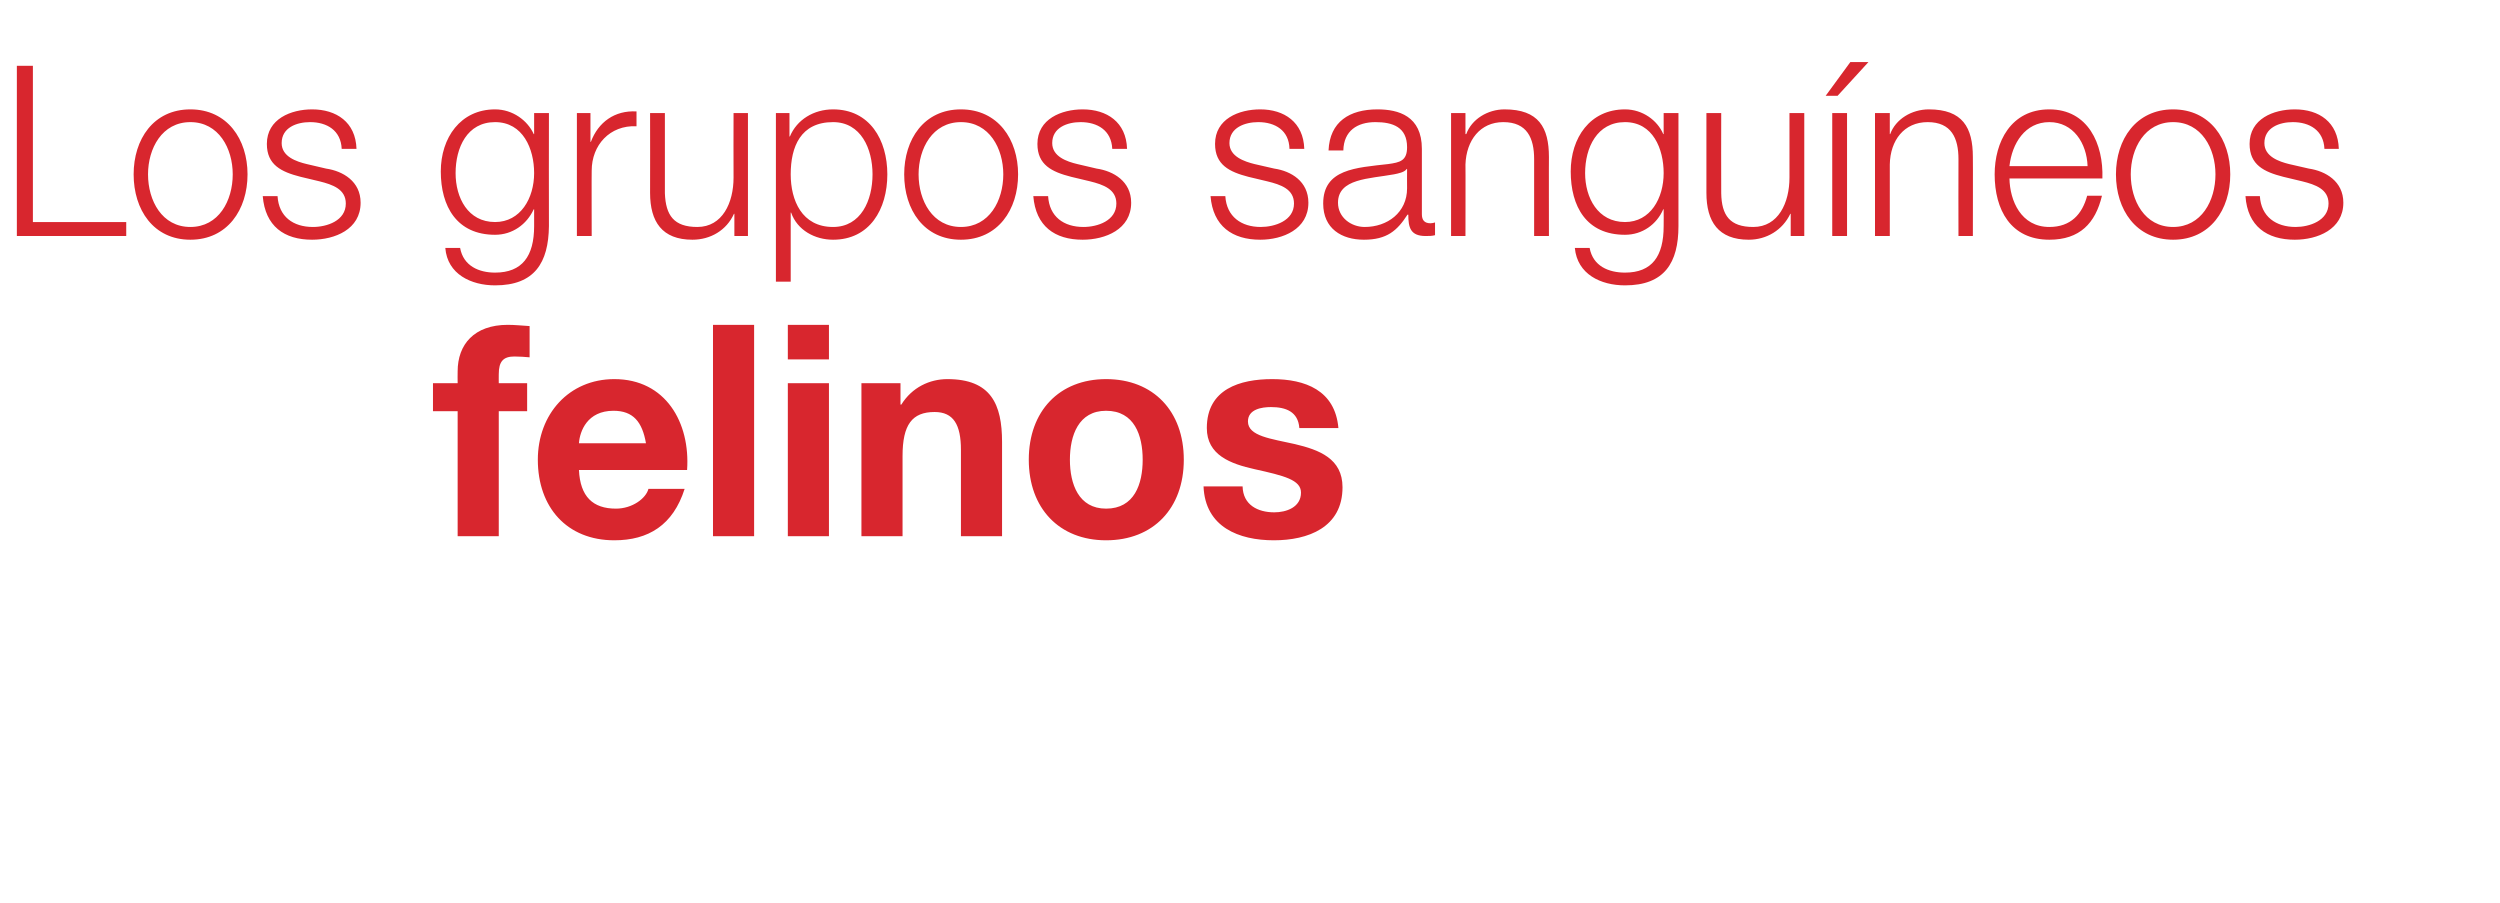 <?xml version="1.0" standalone="no"?><!DOCTYPE svg PUBLIC "-//W3C//DTD SVG 1.1//EN" "http://www.w3.org/Graphics/SVG/1.1/DTD/svg11.dtd"><svg xmlns="http://www.w3.org/2000/svg" version="1.1" width="608px" height="219.6px" viewBox="0 -16 608 219.6" style="top:-16px">  <desc>Los grupos sanguíneos felinos</desc>  <defs/>  <g id="Polygon138542">    <path d="M 111.3 84 L 105.3 84 L 105.3 77.2 L 111.3 77.2 C 111.3 77.2 111.26 74.31 111.3 74.3 C 111.3 67.8 115.3 63 123.5 63 C 125.2 63 127.1 63.2 128.8 63.3 C 128.8 63.3 128.8 70.9 128.8 70.9 C 127.6 70.8 126.4 70.7 125.1 70.7 C 122.4 70.7 121.3 71.9 121.3 75 C 121.28 74.96 121.3 77.2 121.3 77.2 L 128.2 77.2 L 128.2 84 L 121.3 84 L 121.3 114.4 L 111.3 114.4 L 111.3 84 Z M 140.8 98.3 C 141.1 104.8 144.2 107.7 149.8 107.7 C 153.8 107.7 157.1 105.2 157.7 102.9 C 157.7 102.9 166.5 102.9 166.5 102.9 C 163.7 111.7 157.7 115.4 149.4 115.4 C 137.9 115.4 130.8 107.4 130.8 95.8 C 130.8 84.7 138.4 76.2 149.4 76.2 C 161.9 76.2 167.9 86.8 167.1 98.3 C 167.1 98.3 140.8 98.3 140.8 98.3 Z M 157.1 91.8 C 156.2 86.6 154 83.9 149.2 83.9 C 142.8 83.9 141 88.9 140.8 91.8 C 140.8 91.8 157.1 91.8 157.1 91.8 Z M 173.4 63 L 183.4 63 L 183.4 114.4 L 173.4 114.4 L 173.4 63 Z M 191.6 77.2 L 201.6 77.2 L 201.6 114.4 L 191.6 114.4 L 191.6 77.2 Z M 201.6 71.4 L 191.6 71.4 L 191.6 63 L 201.6 63 L 201.6 71.4 Z M 209.5 77.2 L 219 77.2 L 219 82.4 C 219 82.4 219.22 82.37 219.2 82.4 C 221.8 78.2 226.1 76.2 230.4 76.2 C 241 76.2 243.7 82.3 243.7 91.5 C 243.7 91.52 243.7 114.4 243.7 114.4 L 233.7 114.4 C 233.7 114.4 233.68 93.39 233.7 93.4 C 233.7 87.3 231.9 84.2 227.3 84.2 C 221.8 84.2 219.5 87.3 219.5 94.9 C 219.5 94.9 219.5 114.4 219.5 114.4 L 209.5 114.4 L 209.5 77.2 Z M 269 76.2 C 280.5 76.2 287.9 84 287.9 95.8 C 287.9 107.6 280.5 115.4 269 115.4 C 257.6 115.4 250.2 107.6 250.2 95.8 C 250.2 84 257.6 76.2 269 76.2 Z M 269 107.7 C 275.9 107.7 277.9 101.7 277.9 95.8 C 277.9 89.9 275.9 83.9 269 83.9 C 262.3 83.9 260.2 89.9 260.2 95.8 C 260.2 101.7 262.3 107.7 269 107.7 Z M 302.2 102.3 C 302.3 106.8 305.9 108.6 309.9 108.6 C 312.8 108.6 316.4 107.4 316.4 103.8 C 316.4 100.7 312.3 99.7 305.1 98.1 C 299.3 96.8 293.5 94.7 293.5 88.1 C 293.5 78.6 301.6 76.2 309.4 76.2 C 317.4 76.2 324.7 78.9 325.5 88.1 C 325.5 88.1 316 88.1 316 88.1 C 315.7 84.1 312.7 83 309.1 83 C 306.9 83 303.5 83.5 303.5 86.5 C 303.5 90.1 309.2 90.7 314.9 92 C 320.8 93.4 326.5 95.5 326.5 102.5 C 326.5 112.3 318.1 115.4 309.8 115.4 C 301.3 115.4 293.1 112.2 292.7 102.3 C 292.7 102.3 302.2 102.3 302.2 102.3 Z " stroke="none" fill="#d8262e"/>  </g>  <g id="Polygon138541">    <path d="M 4.1 0 L 8 0 L 8 38 L 30.7 38 L 30.7 41.4 L 4.1 41.4 L 4.1 0 Z M 60.2 26.4 C 60.2 35 55.3 42.3 46.3 42.3 C 37.3 42.3 32.5 35 32.5 26.4 C 32.5 17.9 37.3 10.6 46.3 10.6 C 55.3 10.6 60.2 17.9 60.2 26.4 Z M 36 26.4 C 36 32.8 39.4 39.2 46.3 39.2 C 53.2 39.2 56.6 32.8 56.6 26.4 C 56.6 20.1 53.2 13.7 46.3 13.7 C 39.4 13.7 36 20.1 36 26.4 Z M 83.1 20.2 C 82.9 15.7 79.5 13.7 75.4 13.7 C 72.2 13.7 68.5 15 68.5 18.8 C 68.5 22.1 72.1 23.3 74.6 23.9 C 74.6 23.9 79.3 25 79.3 25 C 83.4 25.6 87.7 28.1 87.7 33.3 C 87.7 39.8 81.4 42.3 75.9 42.3 C 69.1 42.3 64.5 39 63.9 31.7 C 63.9 31.7 67.5 31.7 67.5 31.7 C 67.8 36.7 71.3 39.2 76.1 39.2 C 79.5 39.2 84.1 37.7 84.1 33.5 C 84.1 30 80.9 28.9 77.7 28.1 C 77.7 28.1 73.1 27 73.1 27 C 68.4 25.8 64.9 24.1 64.9 19 C 64.9 12.9 70.8 10.6 75.9 10.6 C 81.8 10.6 86.5 13.7 86.7 20.2 C 86.7 20.2 83.1 20.2 83.1 20.2 Z M 129.9 26.1 C 129.9 20.2 127.2 13.7 120.4 13.7 C 113.6 13.7 110.8 19.9 110.8 26.1 C 110.8 32.1 113.8 38 120.4 38 C 126.6 38 129.9 32.2 129.9 26.1 Z M 133.5 39 C 133.4 47.9 130 53.4 120.4 53.4 C 114.6 53.4 108.8 50.7 108.3 44.3 C 108.3 44.3 111.9 44.3 111.9 44.3 C 112.7 48.7 116.5 50.3 120.4 50.3 C 127 50.3 129.9 46.3 129.9 39 C 129.88 38.98 129.9 34.9 129.9 34.9 C 129.9 34.9 129.76 34.92 129.8 34.9 C 128.1 38.6 124.6 41.1 120.4 41.1 C 111.1 41.1 107.2 34.2 107.2 25.7 C 107.2 17.5 112 10.6 120.4 10.6 C 124.7 10.6 128.3 13.3 129.8 16.6 C 129.76 16.65 129.9 16.6 129.9 16.6 L 129.9 11.5 L 133.5 11.5 C 133.5 11.5 133.46 38.98 133.5 39 Z M 140.3 11.5 L 143.6 11.5 L 143.6 18.5 C 143.6 18.5 143.69 18.5 143.7 18.5 C 145.5 13.7 149.5 10.8 154.8 11.1 C 154.8 11.1 154.8 14.7 154.8 14.7 C 148.3 14.4 143.9 19.3 143.9 25.5 C 143.86 25.46 143.9 41.4 143.9 41.4 L 140.3 41.4 L 140.3 11.5 Z M 181.9 41.4 L 178.6 41.4 L 178.6 36 C 178.6 36 178.53 36.02 178.5 36 C 176.7 40 172.8 42.3 168.4 42.3 C 161 42.3 158.1 37.9 158.1 30.9 C 158.13 30.91 158.1 11.5 158.1 11.5 L 161.7 11.5 C 161.7 11.5 161.71 30.97 161.7 31 C 161.9 36.4 163.9 39.2 169.6 39.2 C 175.7 39.2 178.4 33.3 178.4 27.2 C 178.36 27.2 178.4 11.5 178.4 11.5 L 181.9 11.5 L 181.9 41.4 Z M 202.6 13.7 C 194.7 13.7 192.3 19.7 192.3 26.4 C 192.3 32.7 195 39.2 202.6 39.2 C 209.4 39.2 212.2 32.7 212.2 26.4 C 212.2 20.2 209.4 13.7 202.6 13.7 Z M 188.7 11.5 L 192 11.5 L 192 17.2 C 192 17.2 192.12 17.17 192.1 17.2 C 193.8 13.1 197.9 10.6 202.6 10.6 C 211.5 10.6 215.8 18 215.8 26.4 C 215.8 34.9 211.5 42.3 202.6 42.3 C 198.2 42.3 193.9 40 192.4 35.7 C 192.4 35.73 192.3 35.7 192.3 35.7 L 192.3 52.5 L 188.7 52.5 L 188.7 11.5 Z M 247.6 26.4 C 247.6 35 242.7 42.3 233.7 42.3 C 224.7 42.3 219.9 35 219.9 26.4 C 219.9 17.9 224.7 10.6 233.7 10.6 C 242.7 10.6 247.6 17.9 247.6 26.4 Z M 223.4 26.4 C 223.4 32.8 226.8 39.2 233.7 39.2 C 240.6 39.2 244 32.8 244 26.4 C 244 20.1 240.6 13.7 233.7 13.7 C 226.8 13.7 223.4 20.1 223.4 26.4 Z M 270.5 20.2 C 270.3 15.7 266.9 13.7 262.8 13.7 C 259.6 13.7 255.9 15 255.9 18.8 C 255.9 22.1 259.5 23.3 262 23.9 C 262 23.9 266.7 25 266.7 25 C 270.8 25.6 275.1 28.1 275.1 33.3 C 275.1 39.8 268.8 42.3 263.3 42.3 C 256.5 42.3 251.9 39 251.3 31.7 C 251.3 31.7 254.9 31.7 254.9 31.7 C 255.2 36.7 258.7 39.2 263.5 39.2 C 266.9 39.2 271.5 37.7 271.5 33.5 C 271.5 30 268.3 28.9 265.1 28.1 C 265.1 28.1 260.5 27 260.5 27 C 255.8 25.8 252.3 24.1 252.3 19 C 252.3 12.9 258.2 10.6 263.3 10.6 C 269.2 10.6 273.9 13.7 274.1 20.2 C 274.1 20.2 270.5 20.2 270.5 20.2 Z M 313.6 20.2 C 313.5 15.7 310.1 13.7 306 13.7 C 302.8 13.7 299 15 299 18.8 C 299 22.1 302.7 23.3 305.1 23.9 C 305.1 23.9 309.9 25 309.9 25 C 314 25.6 318.2 28.1 318.2 33.3 C 318.2 39.8 311.9 42.3 306.5 42.3 C 299.7 42.3 295 39 294.4 31.7 C 294.4 31.7 298 31.7 298 31.7 C 298.3 36.7 301.9 39.2 306.6 39.2 C 310 39.2 314.7 37.7 314.7 33.5 C 314.7 30 311.5 28.9 308.2 28.1 C 308.2 28.1 303.6 27 303.6 27 C 299 25.8 295.5 24.1 295.5 19 C 295.5 12.9 301.3 10.6 306.5 10.6 C 312.3 10.6 317 13.7 317.2 20.2 C 317.2 20.2 313.6 20.2 313.6 20.2 Z M 342.2 25.1 C 342.2 25.1 342.06 25.06 342.1 25.1 C 341.6 25.9 340 26.2 339 26.4 C 333 27.5 325.4 27.4 325.4 33.3 C 325.4 36.9 328.6 39.2 331.9 39.2 C 337.4 39.2 342.2 35.7 342.2 29.8 C 342.17 29.81 342.2 25.1 342.2 25.1 Z M 323.1 20.6 C 323.4 13.6 328.2 10.6 335 10.6 C 340.1 10.6 345.8 12.2 345.8 20.2 C 345.8 20.2 345.8 36.1 345.8 36.1 C 345.8 37.5 346.4 38.3 347.9 38.3 C 348.3 38.3 348.7 38.2 349 38.1 C 349 38.1 349 41.2 349 41.2 C 348.2 41.4 347.6 41.4 346.7 41.4 C 343 41.4 342.5 39.3 342.5 36.2 C 342.5 36.2 342.3 36.2 342.3 36.2 C 339.8 40.1 337.3 42.3 331.7 42.3 C 326.3 42.3 321.8 39.6 321.8 33.5 C 321.8 25.1 329.8 24.8 337.6 23.9 C 340.5 23.5 342.2 23.1 342.2 19.8 C 342.2 14.9 338.7 13.7 334.5 13.7 C 330.1 13.7 326.8 15.8 326.7 20.6 C 326.7 20.6 323.1 20.6 323.1 20.6 Z M 352.9 11.5 L 356.4 11.5 L 356.4 16.6 C 356.4 16.6 356.55 16.65 356.6 16.6 C 357.9 13 361.8 10.6 365.9 10.6 C 374.2 10.6 376.7 15 376.7 22.2 C 376.67 22.16 376.7 41.4 376.7 41.4 L 373.1 41.4 C 373.1 41.4 373.09 22.74 373.1 22.7 C 373.1 17.6 371.4 13.7 365.6 13.7 C 360 13.7 356.6 18.1 356.4 24 C 356.44 23.95 356.4 41.4 356.4 41.4 L 352.9 41.4 L 352.9 11.5 Z M 404.6 26.1 C 404.6 20.2 402 13.7 395.2 13.7 C 388.4 13.7 385.5 19.9 385.5 26.1 C 385.5 32.1 388.6 38 395.2 38 C 401.4 38 404.6 32.2 404.6 26.1 Z M 408.2 39 C 408.2 47.9 404.8 53.4 395.2 53.4 C 389.3 53.4 383.6 50.7 383 44.3 C 383 44.3 386.6 44.3 386.6 44.3 C 387.4 48.7 391.2 50.3 395.2 50.3 C 401.8 50.3 404.6 46.3 404.6 39 C 404.64 38.98 404.6 34.9 404.6 34.9 C 404.6 34.9 404.52 34.92 404.5 34.9 C 402.9 38.6 399.4 41.1 395.2 41.1 C 385.8 41.1 382 34.2 382 25.7 C 382 17.5 386.7 10.6 395.2 10.6 C 399.5 10.6 403.1 13.3 404.5 16.6 C 404.52 16.65 404.6 16.6 404.6 16.6 L 404.6 11.5 L 408.2 11.5 C 408.2 11.5 408.22 38.98 408.2 39 Z M 438.8 41.4 L 435.5 41.4 L 435.5 36 C 435.5 36 435.39 36.02 435.4 36 C 433.5 40 429.6 42.3 425.3 42.3 C 417.9 42.3 415 37.9 415 30.9 C 414.98 30.91 415 11.5 415 11.5 L 418.6 11.5 C 418.6 11.5 418.56 30.97 418.6 31 C 418.7 36.4 420.7 39.2 426.4 39.2 C 432.5 39.2 435.2 33.3 435.2 27.2 C 435.22 27.2 435.2 11.5 435.2 11.5 L 438.8 11.5 L 438.8 41.4 Z M 445.6 41.4 L 445.6 11.5 L 449.2 11.5 L 449.2 41.4 L 445.6 41.4 Z M 446.9 7.3 L 444 7.3 L 450 -0.9 L 454.4 -0.9 L 446.9 7.3 Z M 456 11.5 L 459.6 11.5 L 459.6 16.6 C 459.6 16.6 459.72 16.65 459.7 16.6 C 461 13 464.9 10.6 469.1 10.6 C 477.3 10.6 479.8 15 479.8 22.2 C 479.84 22.16 479.8 41.4 479.8 41.4 L 476.3 41.4 C 476.3 41.4 476.26 22.74 476.3 22.7 C 476.3 17.6 474.6 13.7 468.8 13.7 C 463.1 13.7 459.7 18.1 459.6 24 C 459.6 23.95 459.6 41.4 459.6 41.4 L 456 41.4 L 456 11.5 Z M 488.7 27.4 C 488.8 32.8 491.5 39.2 498.4 39.2 C 503.6 39.2 506.4 36.1 507.6 31.6 C 507.6 31.6 511.2 31.6 511.2 31.6 C 509.6 38.3 505.8 42.3 498.4 42.3 C 489 42.3 485.1 35 485.1 26.4 C 485.1 18.6 489 10.6 498.4 10.6 C 507.8 10.6 511.6 19 511.3 27.4 C 511.3 27.4 488.7 27.4 488.7 27.4 Z M 507.7 24.4 C 507.5 18.8 504.2 13.7 498.4 13.7 C 492.5 13.7 489.3 18.9 488.7 24.4 C 488.7 24.4 507.7 24.4 507.7 24.4 Z M 542.4 26.4 C 542.4 35 537.5 42.3 528.5 42.3 C 519.5 42.3 514.6 35 514.6 26.4 C 514.6 17.9 519.5 10.6 528.5 10.6 C 537.5 10.6 542.4 17.9 542.4 26.4 Z M 518.2 26.4 C 518.2 32.8 521.6 39.2 528.5 39.2 C 535.4 39.2 538.8 32.8 538.8 26.4 C 538.8 20.1 535.4 13.7 528.5 13.7 C 521.6 13.7 518.2 20.1 518.2 26.4 Z M 565.3 20.2 C 565.1 15.7 561.7 13.7 557.6 13.7 C 554.4 13.7 550.7 15 550.7 18.8 C 550.7 22.1 554.3 23.3 556.7 23.9 C 556.7 23.9 561.5 25 561.5 25 C 565.6 25.6 569.9 28.1 569.9 33.3 C 569.9 39.8 563.6 42.3 558.1 42.3 C 551.3 42.3 546.6 39 546.1 31.7 C 546.1 31.7 549.6 31.7 549.6 31.7 C 549.9 36.7 553.5 39.2 558.3 39.2 C 561.6 39.2 566.3 37.7 566.3 33.5 C 566.3 30 563.1 28.9 559.9 28.1 C 559.9 28.1 555.3 27 555.3 27 C 550.6 25.8 547.1 24.1 547.1 19 C 547.1 12.9 552.9 10.6 558.1 10.6 C 564 10.6 568.6 13.7 568.8 20.2 C 568.8 20.2 565.3 20.2 565.3 20.2 Z " stroke="none" fill="#d8262e"/>  </g></svg>